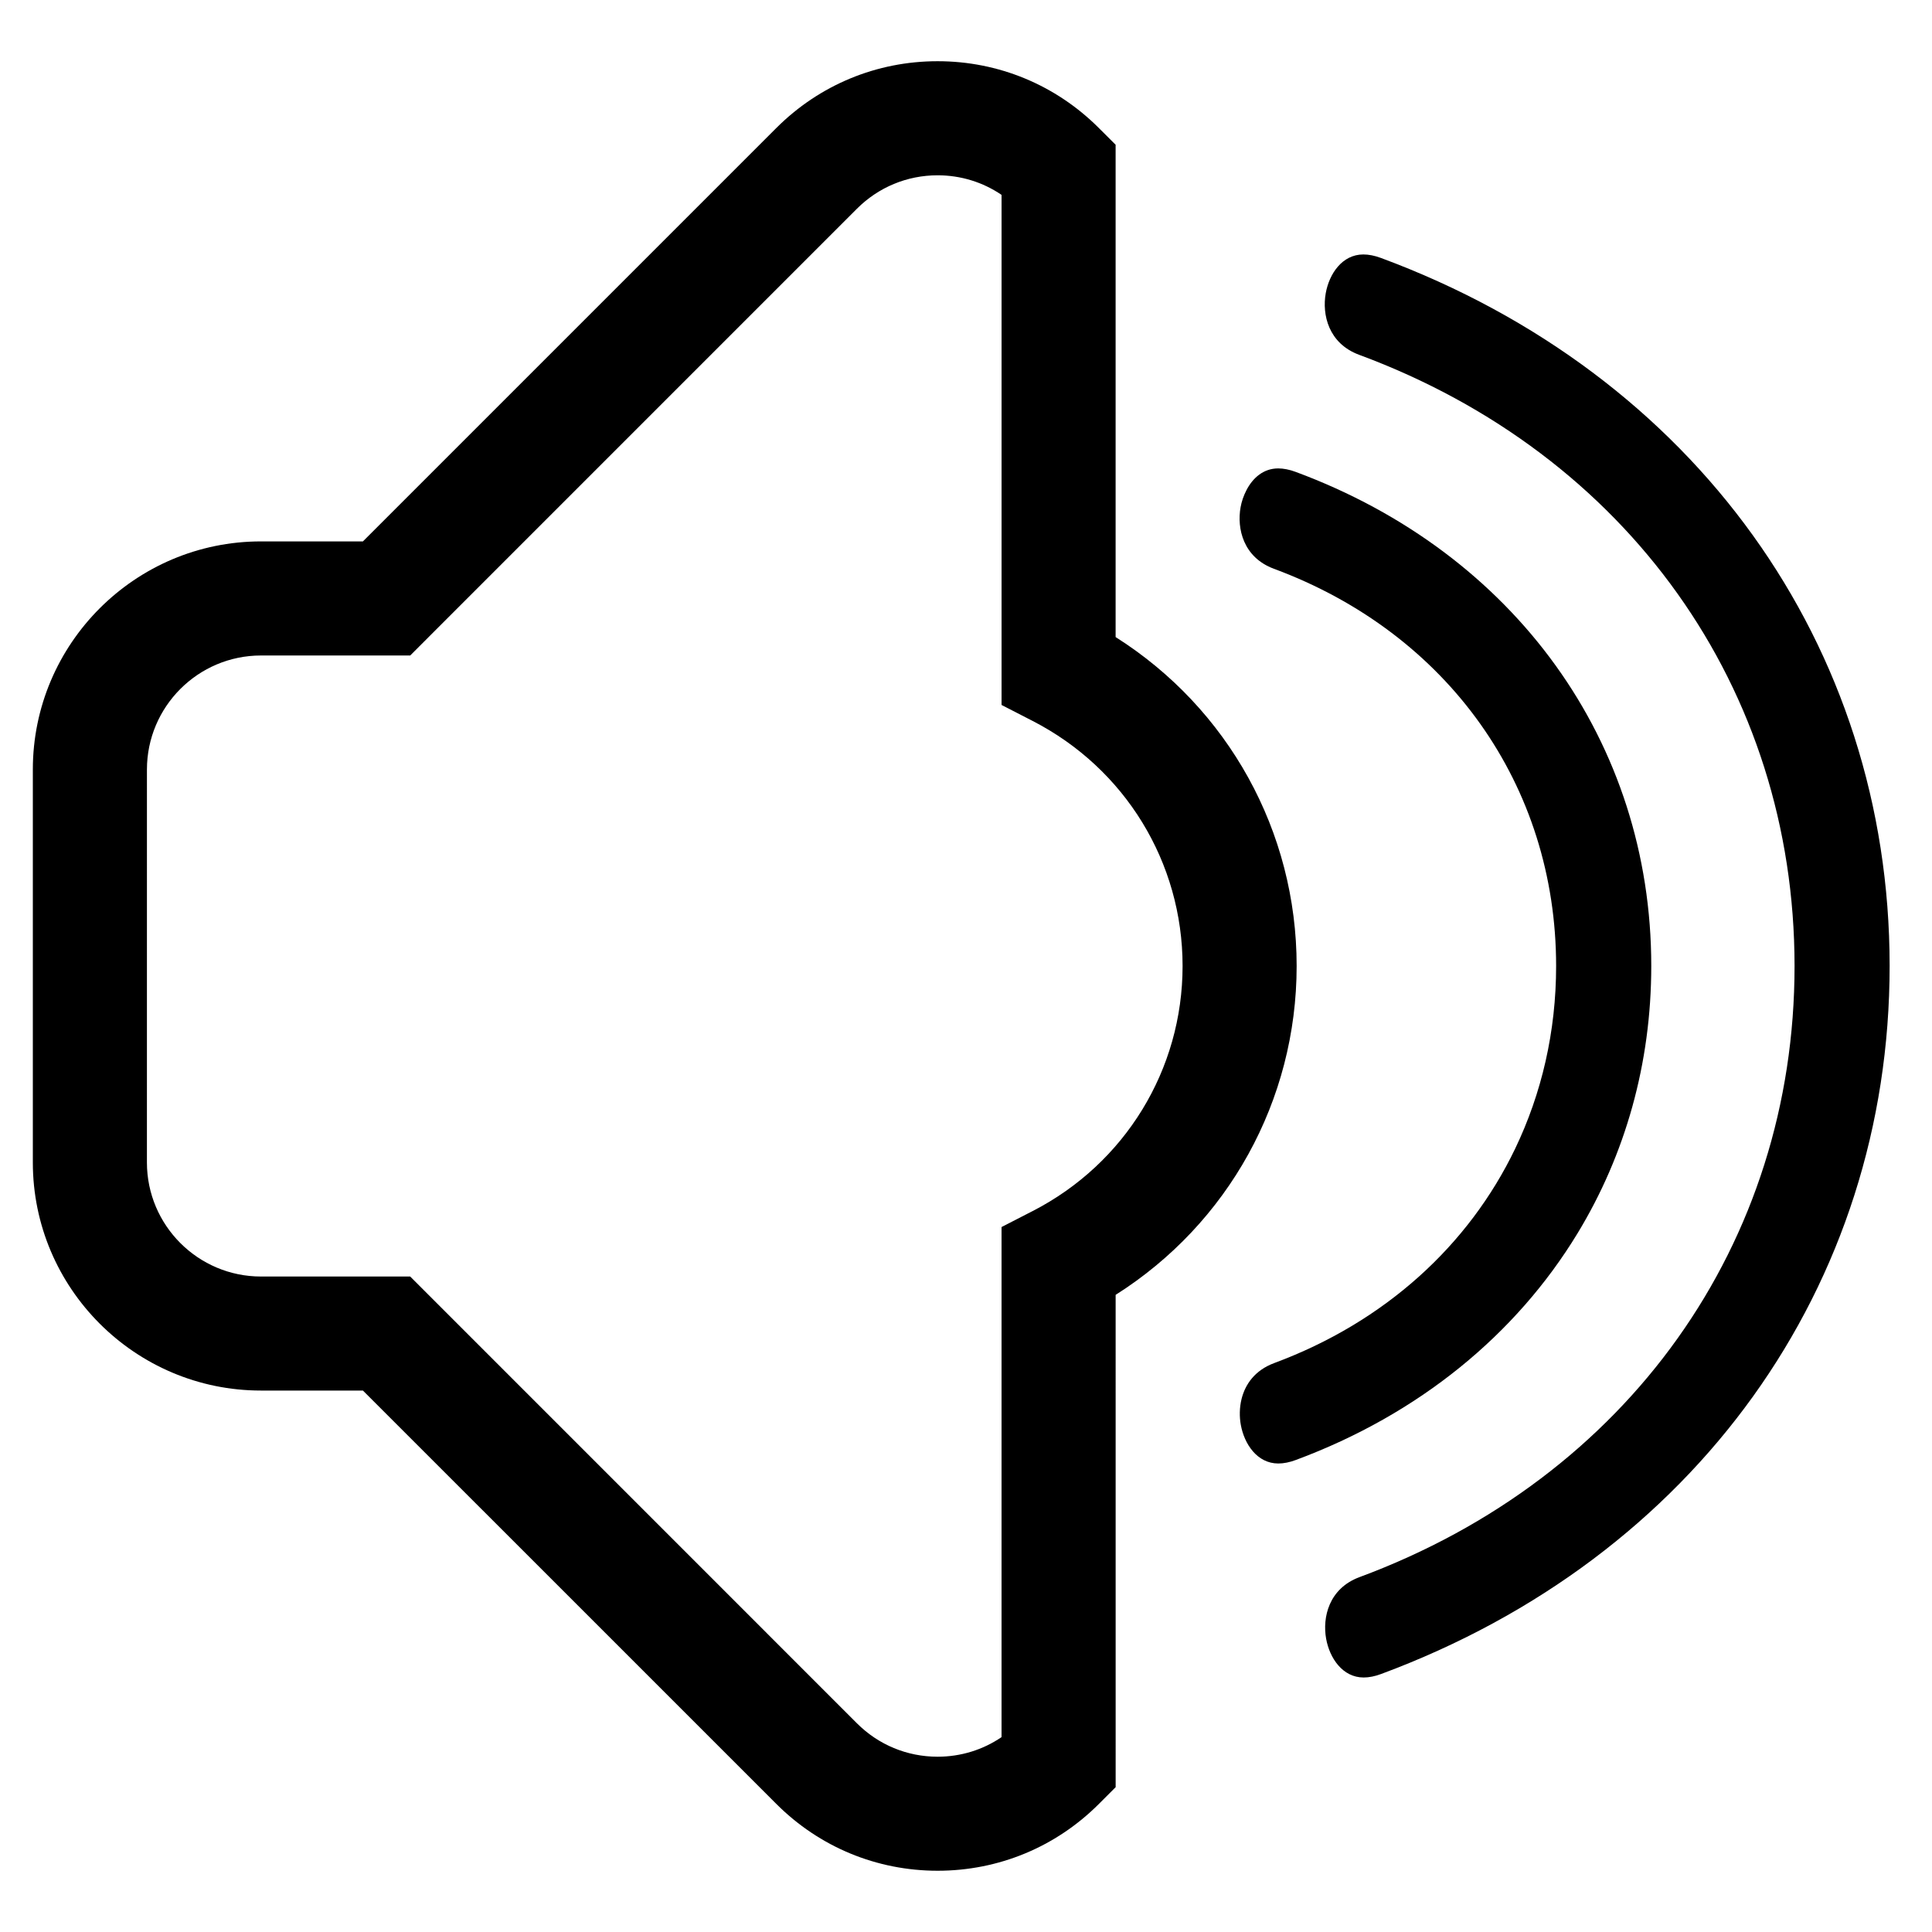 <?xml version="1.0" encoding="UTF-8"?>
<!-- Uploaded to: ICON Repo, www.iconrepo.com, Generator: ICON Repo Mixer Tools -->
<svg fill="#000000" width="800px" height="800px" version="1.1" viewBox="144 144 512 512" xmlns="http://www.w3.org/2000/svg">
 <g>
  <path d="m439.65 312.84v-130.48l-4.43-4.422c-11.422-11.422-26.602-17.715-42.75-17.715s-31.332 6.293-42.75 17.715l-109.54 109.54h-27.02c-33.336 0-60.457 27.121-60.457 60.457v104.12c0 33.336 27.121 60.457 60.457 60.457h27.02l109.55 109.54c11.422 11.426 26.602 17.715 42.75 17.715 16.148 0 31.332-6.289 42.75-17.715l4.43-4.43-0.004-130.47c29.809-18.867 47.969-51.469 47.969-87.152 0.004-35.691-18.16-68.293-47.969-87.164zm-22.023 152.12-8.207 4.219v135.18c-4.961 3.375-10.816 5.188-16.949 5.188-8.074 0-15.664-3.144-21.375-8.855l-118.39-118.4h-39.539c-16.672 0-30.23-13.559-30.23-30.23l0.004-104.12c0-16.672 13.559-30.23 30.23-30.23h39.539l118.39-118.4c5.715-5.707 13.305-8.855 21.375-8.855 6.133 0 11.984 1.812 16.949 5.188v135.18l8.207 4.219c24.527 12.594 39.766 37.488 39.766 64.965-0.004 27.469-15.242 52.363-39.77 64.957z"/>
  <path d="m562.06 470.85c12.641-20.809 19.547-44.984 19.543-70.887-0.012-59.211-36.125-109.37-94.246-130.91-1.641-0.609-3.199-0.918-4.625-0.918-3.91 0-6.742 2.523-8.418 5.785-0.73 1.414-1.27 2.949-1.547 4.504-1.012 5.644 0.699 13.297 8.836 16.309 46.121 17.102 74.781 57.426 74.785 105.27 0 17.387-3.828 33.762-10.855 48.41-12.309 25.633-34.531 45.938-63.863 56.82-5.094 1.895-7.668 5.602-8.641 9.5-0.578 2.336-0.586 4.734-0.203 6.856 0.918 5.098 4.336 10.254 9.941 10.254 1.426 0 2.992-0.312 4.629-0.926 32.691-12.129 58.41-33.312 74.664-60.066z"/>
  <path d="m509.93 212.35c-1.641-0.609-3.199-0.918-4.625-0.918-5.617 0-9.055 5.152-9.969 10.27-1.012 5.644 0.699 13.305 8.848 16.324 71.152 26.363 115.37 88.418 115.39 161.95 0.02 73.52-44.164 135.59-115.3 161.98-8.137 3.027-9.848 10.688-8.836 16.324 0.918 5.117 4.348 10.273 9.949 10.273 1.426 0 2.984-0.312 4.625-0.926 83.148-30.863 134.79-102.78 134.76-187.7-0.023-84.895-51.695-156.77-134.84-187.58z"/>
 </g>
</svg>